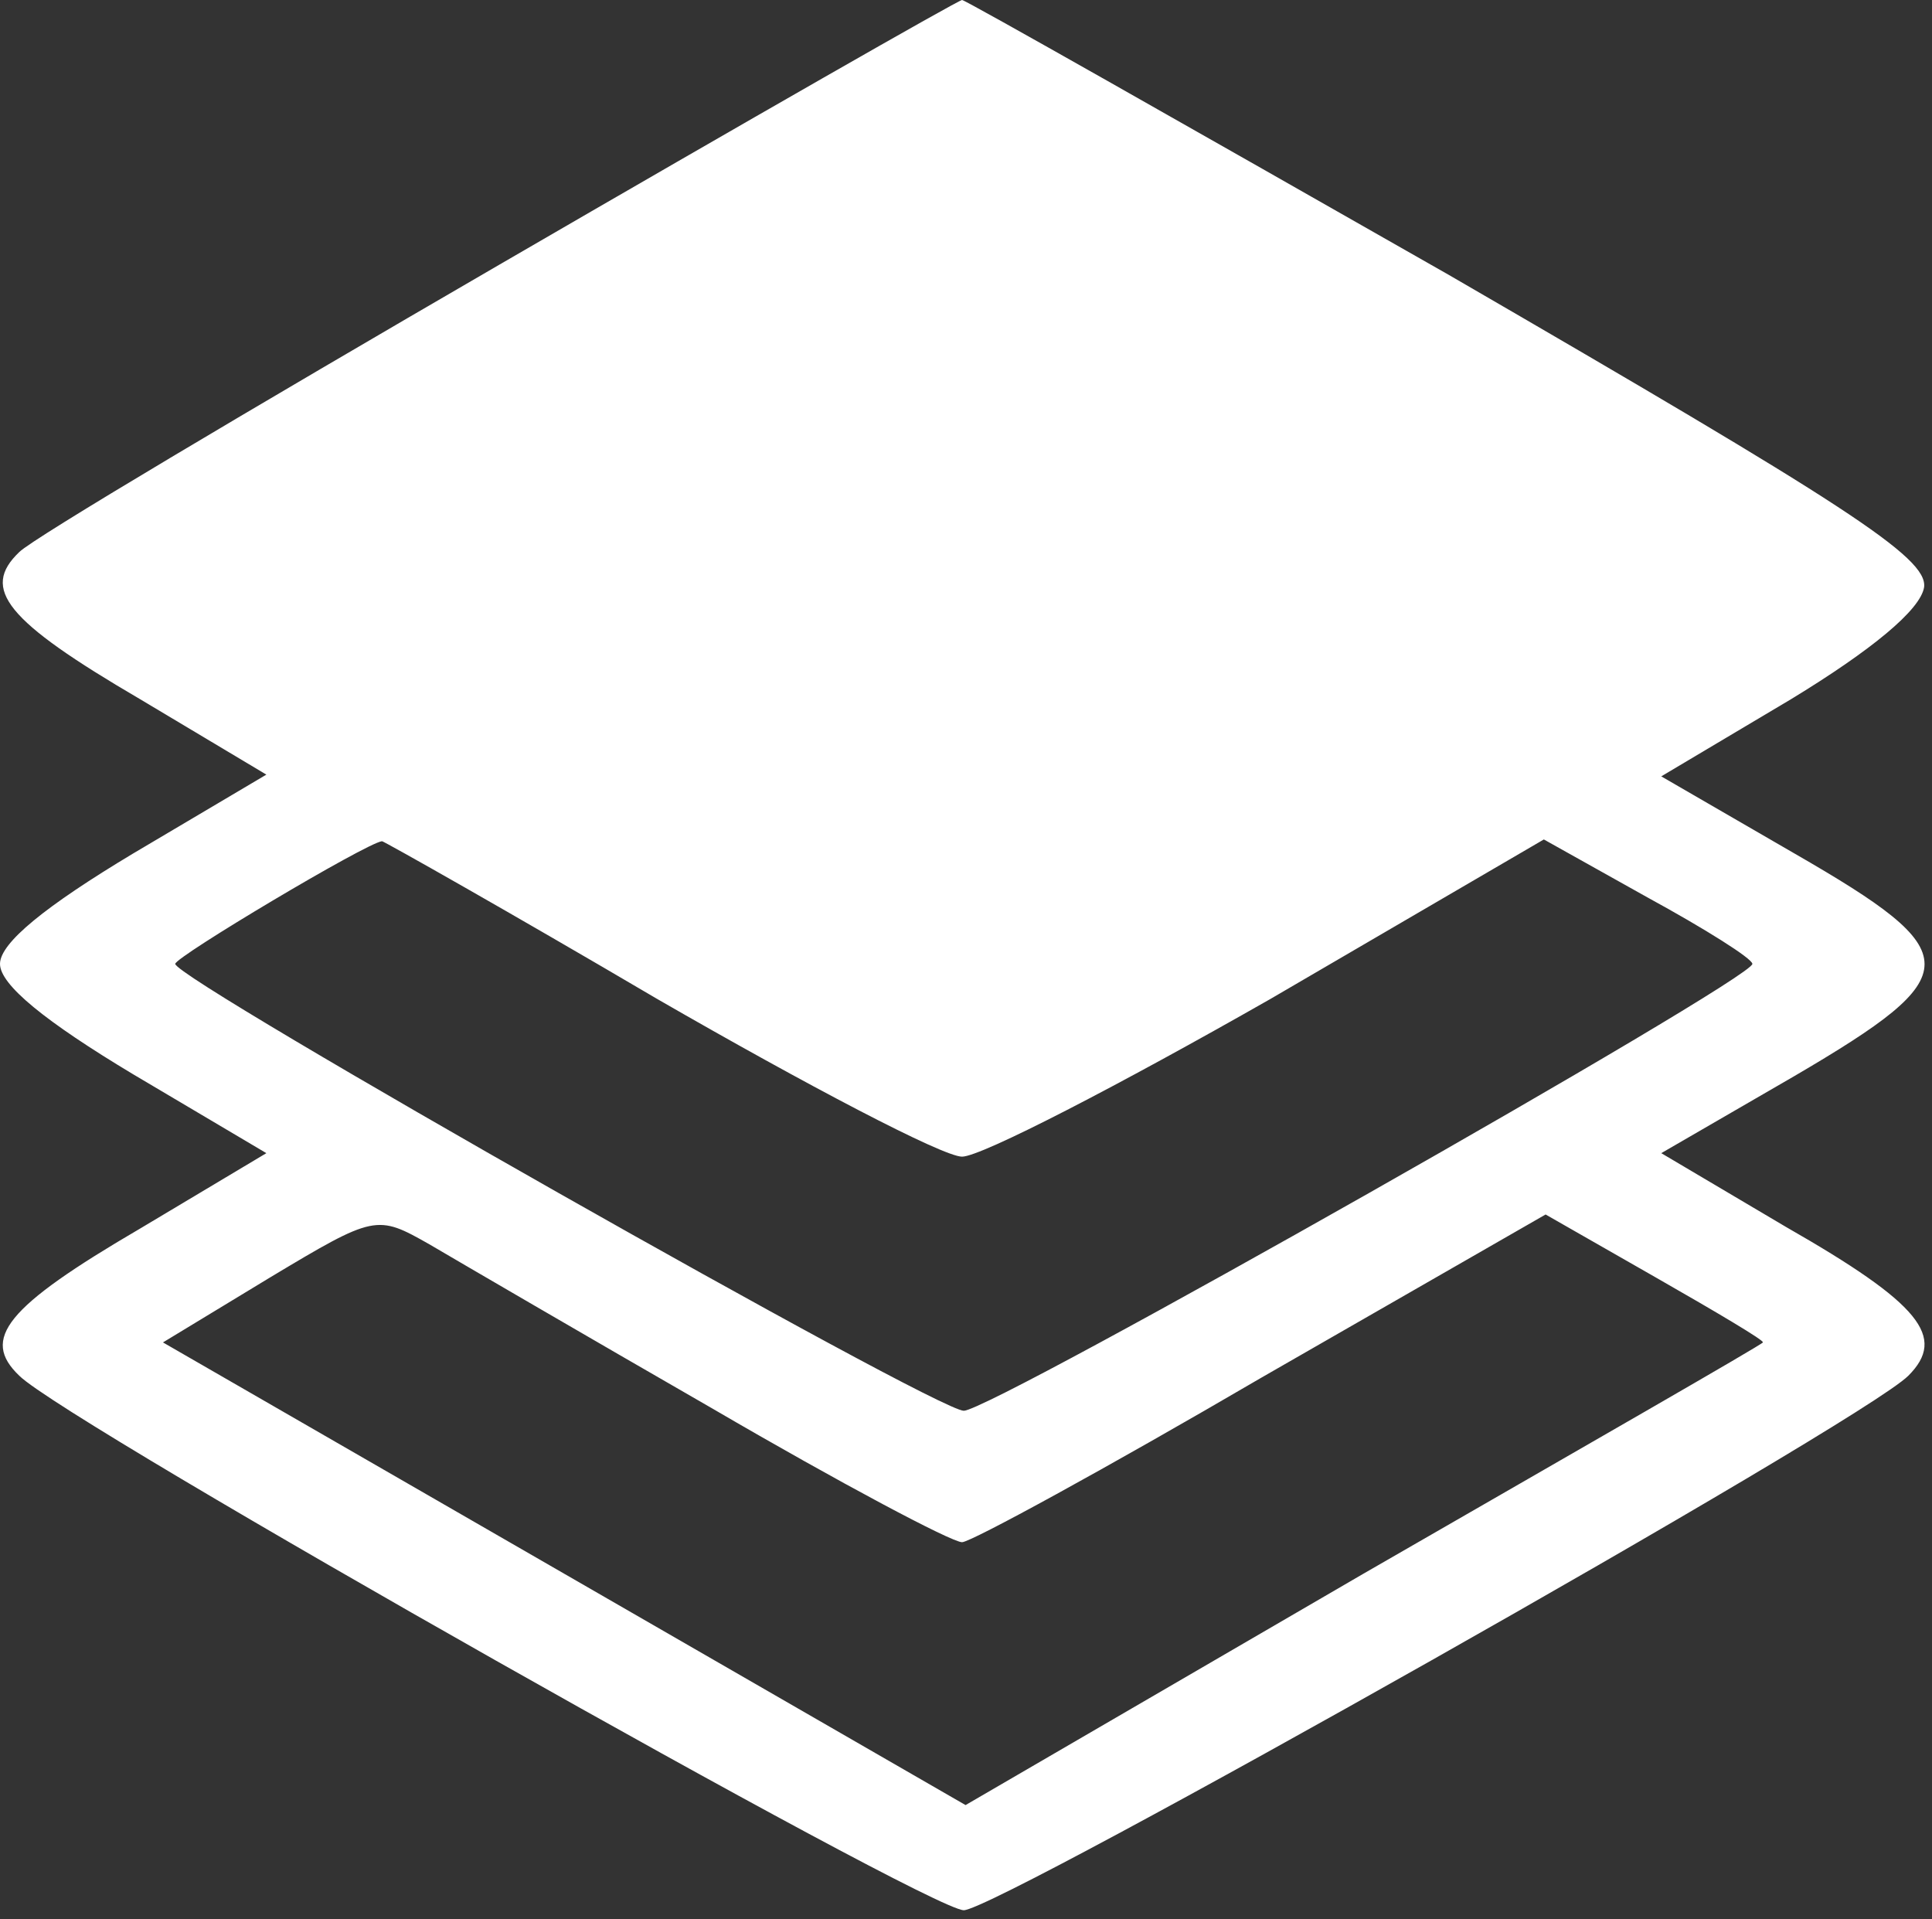 <svg width="147" height="146" viewBox="0 0 147 146" fill="none" xmlns="http://www.w3.org/2000/svg">
<rect x="0" y="0" width="147" height="146" fill="#333333" stroke="none"/>
<path d="M38 20.134C18.933 31.2 2.533 40.934 1.467 42C-1.467 44.8 0.4 47.2 10.667 53.2L20.267 58.934L10.133 64.933C3.467 68.933 0 71.734 0 73.334C0 74.933 3.467 77.734 10.133 81.734L20.267 87.734L10.667 93.467C0.4 99.467 -1.467 101.867 1.467 104.667C5.067 108.267 70.667 145.333 73.333 145.333C75.867 145.333 141.6 108.267 145.2 104.667C148.133 101.733 146.133 99.2 135.867 93.334L126.4 87.734L136.533 81.867C149.733 74.133 149.733 72.534 136.533 64.933L126.4 59.067L136.267 53.2C142.4 49.467 146.133 46.4 146.4 44.667C146.667 42.4 140.4 38.4 110.267 20.933C90.133 9.467 73.467 0 73.2 0C72.933 0 57.067 9.067 38 20.134ZM50 76C61.333 82.534 71.733 88 73.2 88C74.667 88 85.2 82.534 96.667 76L117.467 63.867L125.333 68.267C129.733 70.667 133.333 72.933 133.333 73.334C133.333 74.534 75.467 107.333 73.333 107.333C71.2 107.333 13.333 74.534 13.333 73.334C13.333 72.8 27.867 64.133 29.067 64C29.2 64 38.667 69.334 50 76ZM54.267 107.2C63.867 112.8 72.4 117.333 73.2 117.333C73.867 117.333 84.133 111.733 96 104.8L117.6 92.4L126 97.2C130.667 99.867 134.267 102 134.133 102.133C134.133 102.267 120.4 110.133 103.733 119.733L73.467 137.333L42.933 119.733L12.4 102.133L20.533 97.2C28.533 92.4 28.667 92.4 32.667 94.667C34.933 96 44.533 101.6 54.267 107.2Z" fill="white"/>
</svg>

